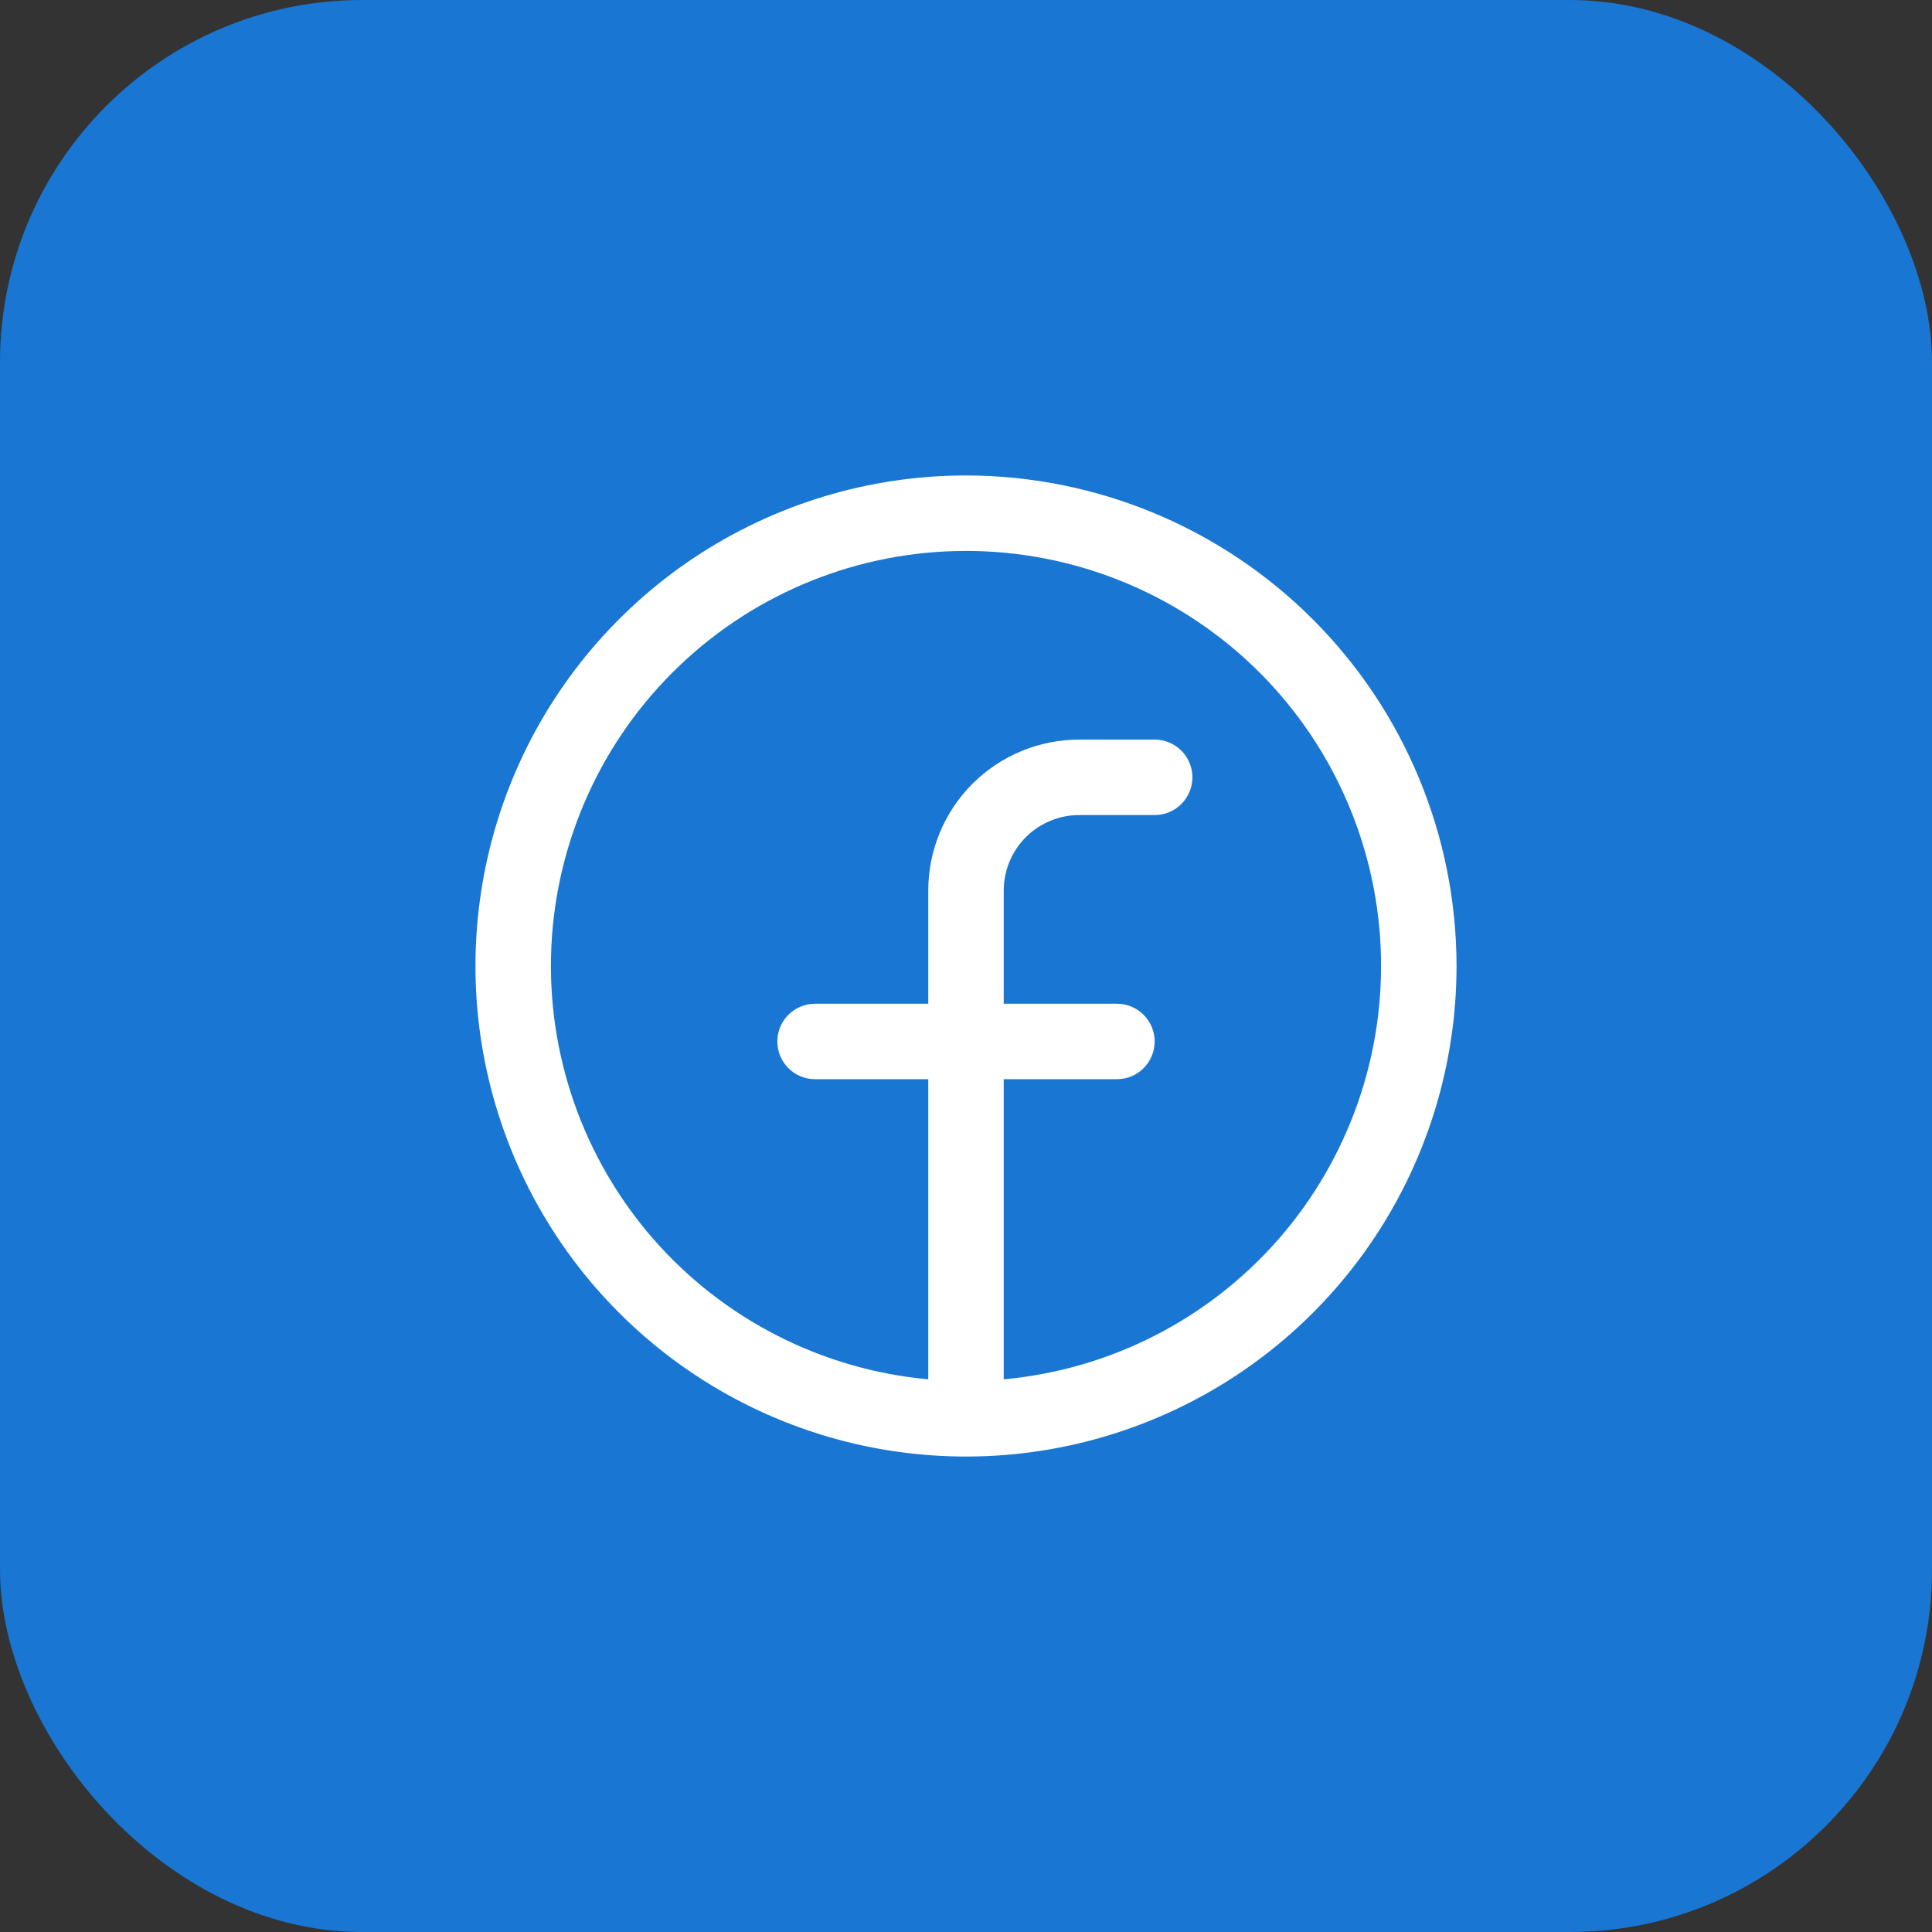 <svg width="32" height="32" viewBox="0 0 32 32" fill="none" xmlns="http://www.w3.org/2000/svg">
<rect x="0" y="0" width="32" height="32" fill="#333333" stroke="none"/>
<rect width="32" height="32" rx="6" fill="#1976D2"/>
<path d="M16 7.875C14.393 7.875 12.822 8.352 11.486 9.244C10.15 10.137 9.108 11.406 8.493 12.891C7.879 14.375 7.718 16.009 8.031 17.585C8.345 19.161 9.118 20.609 10.255 21.745C11.391 22.881 12.839 23.655 14.415 23.969C15.991 24.282 17.625 24.122 19.109 23.506C20.594 22.892 21.863 21.85 22.756 20.514C23.648 19.178 24.125 17.607 24.125 16C24.123 13.846 23.266 11.78 21.743 10.257C20.22 8.734 18.154 7.877 16 7.875ZM16.625 22.846V17.875H18.5C18.666 17.875 18.825 17.809 18.942 17.692C19.059 17.575 19.125 17.416 19.125 17.25C19.125 17.084 19.059 16.925 18.942 16.808C18.825 16.691 18.666 16.625 18.5 16.625H16.625V14.75C16.625 14.418 16.757 14.101 16.991 13.866C17.226 13.632 17.544 13.5 17.875 13.5H19.125C19.291 13.5 19.45 13.434 19.567 13.317C19.684 13.2 19.75 13.041 19.75 12.875C19.75 12.709 19.684 12.55 19.567 12.433C19.45 12.316 19.291 12.25 19.125 12.25H17.875C17.212 12.25 16.576 12.513 16.107 12.982C15.638 13.451 15.375 14.087 15.375 14.75V16.625H13.5C13.334 16.625 13.175 16.691 13.058 16.808C12.941 16.925 12.875 17.084 12.875 17.25C12.875 17.416 12.941 17.575 13.058 17.692C13.175 17.809 13.334 17.875 13.5 17.875H15.375V22.846C13.613 22.685 11.981 21.851 10.818 20.518C9.656 19.184 9.052 17.454 9.132 15.687C9.213 13.919 9.971 12.251 11.251 11.029C12.53 9.807 14.231 9.125 16 9.125C17.769 9.125 19.47 9.807 20.75 11.029C22.029 12.251 22.787 13.919 22.868 15.687C22.948 17.454 22.344 19.184 21.182 20.518C20.019 21.851 18.387 22.685 16.625 22.846Z" fill="white"/>
</svg>
